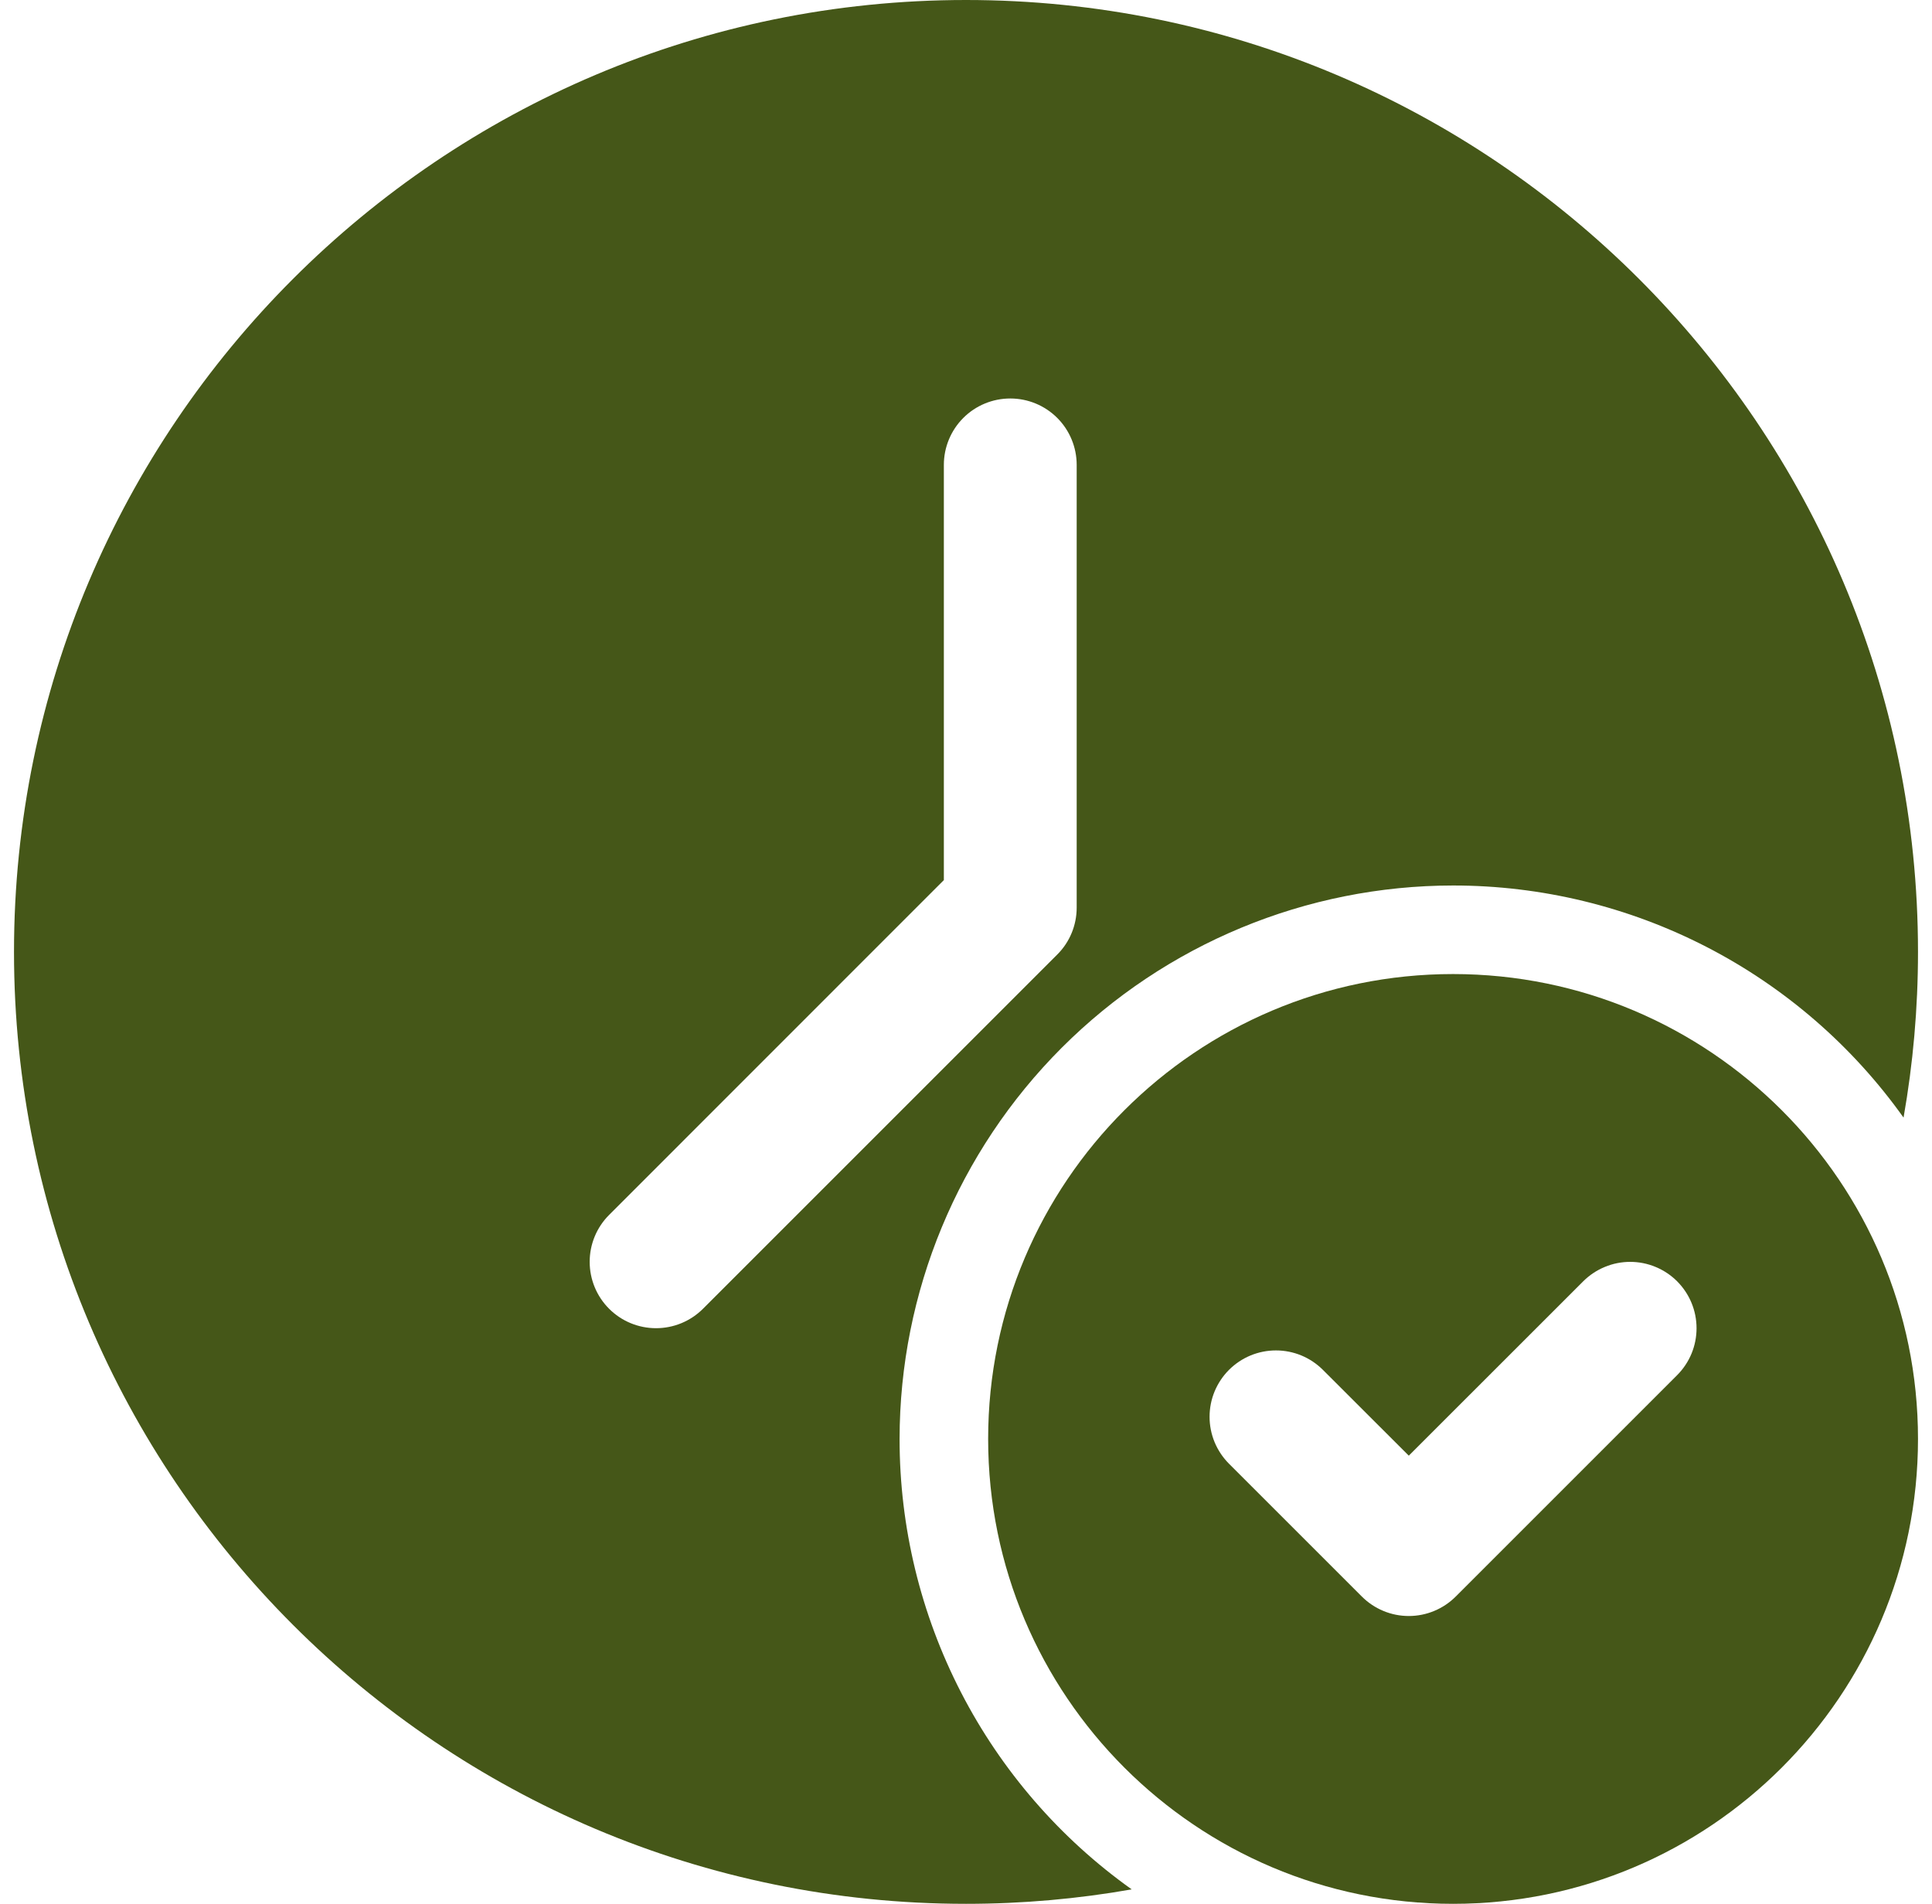 <svg width="69" height="68" viewBox="0 0 69 68" fill="none" xmlns="http://www.w3.org/2000/svg">
<path fill-rule="evenodd" clip-rule="evenodd" d="M40.418 67.484C38.495 67.823 36.518 68 34.5 68C15.735 68 0.5 52.765 0.5 34C0.5 15.235 15.735 0 34.5 0C53.265 0 68.5 15.235 68.5 34C68.5 36.018 68.323 37.995 67.984 39.918C66.158 37.353 63.744 35.263 60.946 33.821C58.147 32.379 55.044 31.627 51.895 31.628C46.654 31.631 41.628 33.715 37.921 37.421C34.215 41.128 32.131 46.154 32.128 51.395C32.127 54.544 32.879 57.647 34.321 60.446C35.763 63.244 37.853 65.658 40.418 67.484ZM38.453 16.605V32.419C38.453 33.048 38.204 33.652 37.758 34.095L25.107 46.746C24.886 46.966 24.625 47.141 24.337 47.26C24.05 47.379 23.741 47.44 23.43 47.44C23.119 47.44 22.811 47.379 22.523 47.26C22.235 47.141 21.974 46.966 21.754 46.746C21.534 46.526 21.359 46.265 21.24 45.977C21.121 45.689 21.06 45.381 21.06 45.07C21.06 44.758 21.121 44.45 21.24 44.163C21.359 43.875 21.534 43.614 21.754 43.394L33.709 31.435V16.605C33.709 15.976 33.959 15.372 34.404 14.927C34.849 14.482 35.452 14.233 36.081 14.233C36.711 14.233 37.314 14.482 37.759 14.927C38.204 15.372 38.453 15.976 38.453 16.605Z" fill="#455718"/>
<path fill-rule="evenodd" clip-rule="evenodd" d="M51.895 34.791C42.729 34.791 35.291 42.229 35.291 51.395C35.291 60.561 42.729 68 51.895 68C61.061 68 68.5 60.561 68.5 51.395C68.5 42.229 61.061 34.791 51.895 34.791ZM43.893 52.281L48.638 57.025C48.858 57.245 49.119 57.42 49.407 57.539C49.694 57.659 50.002 57.72 50.314 57.72C50.625 57.72 50.934 57.659 51.221 57.539C51.509 57.42 51.77 57.245 51.99 57.025L59.897 49.118C60.117 48.898 60.292 48.636 60.411 48.349C60.53 48.061 60.591 47.753 60.591 47.442C60.591 47.13 60.53 46.822 60.411 46.535C60.292 46.247 60.117 45.986 59.897 45.765C59.677 45.545 59.416 45.371 59.128 45.252C58.84 45.132 58.532 45.071 58.221 45.071C57.909 45.071 57.601 45.132 57.314 45.252C57.026 45.371 56.765 45.545 56.544 45.765L50.314 51.993L47.246 48.928C47.026 48.708 46.764 48.533 46.477 48.414C46.189 48.295 45.881 48.234 45.57 48.234C45.258 48.234 44.95 48.295 44.662 48.414C44.375 48.533 44.114 48.708 43.893 48.928C43.673 49.148 43.499 49.41 43.379 49.697C43.26 49.985 43.199 50.293 43.199 50.605C43.199 50.916 43.26 51.224 43.379 51.512C43.499 51.799 43.673 52.061 43.893 52.281Z" fill="#455718"/>
</svg>
